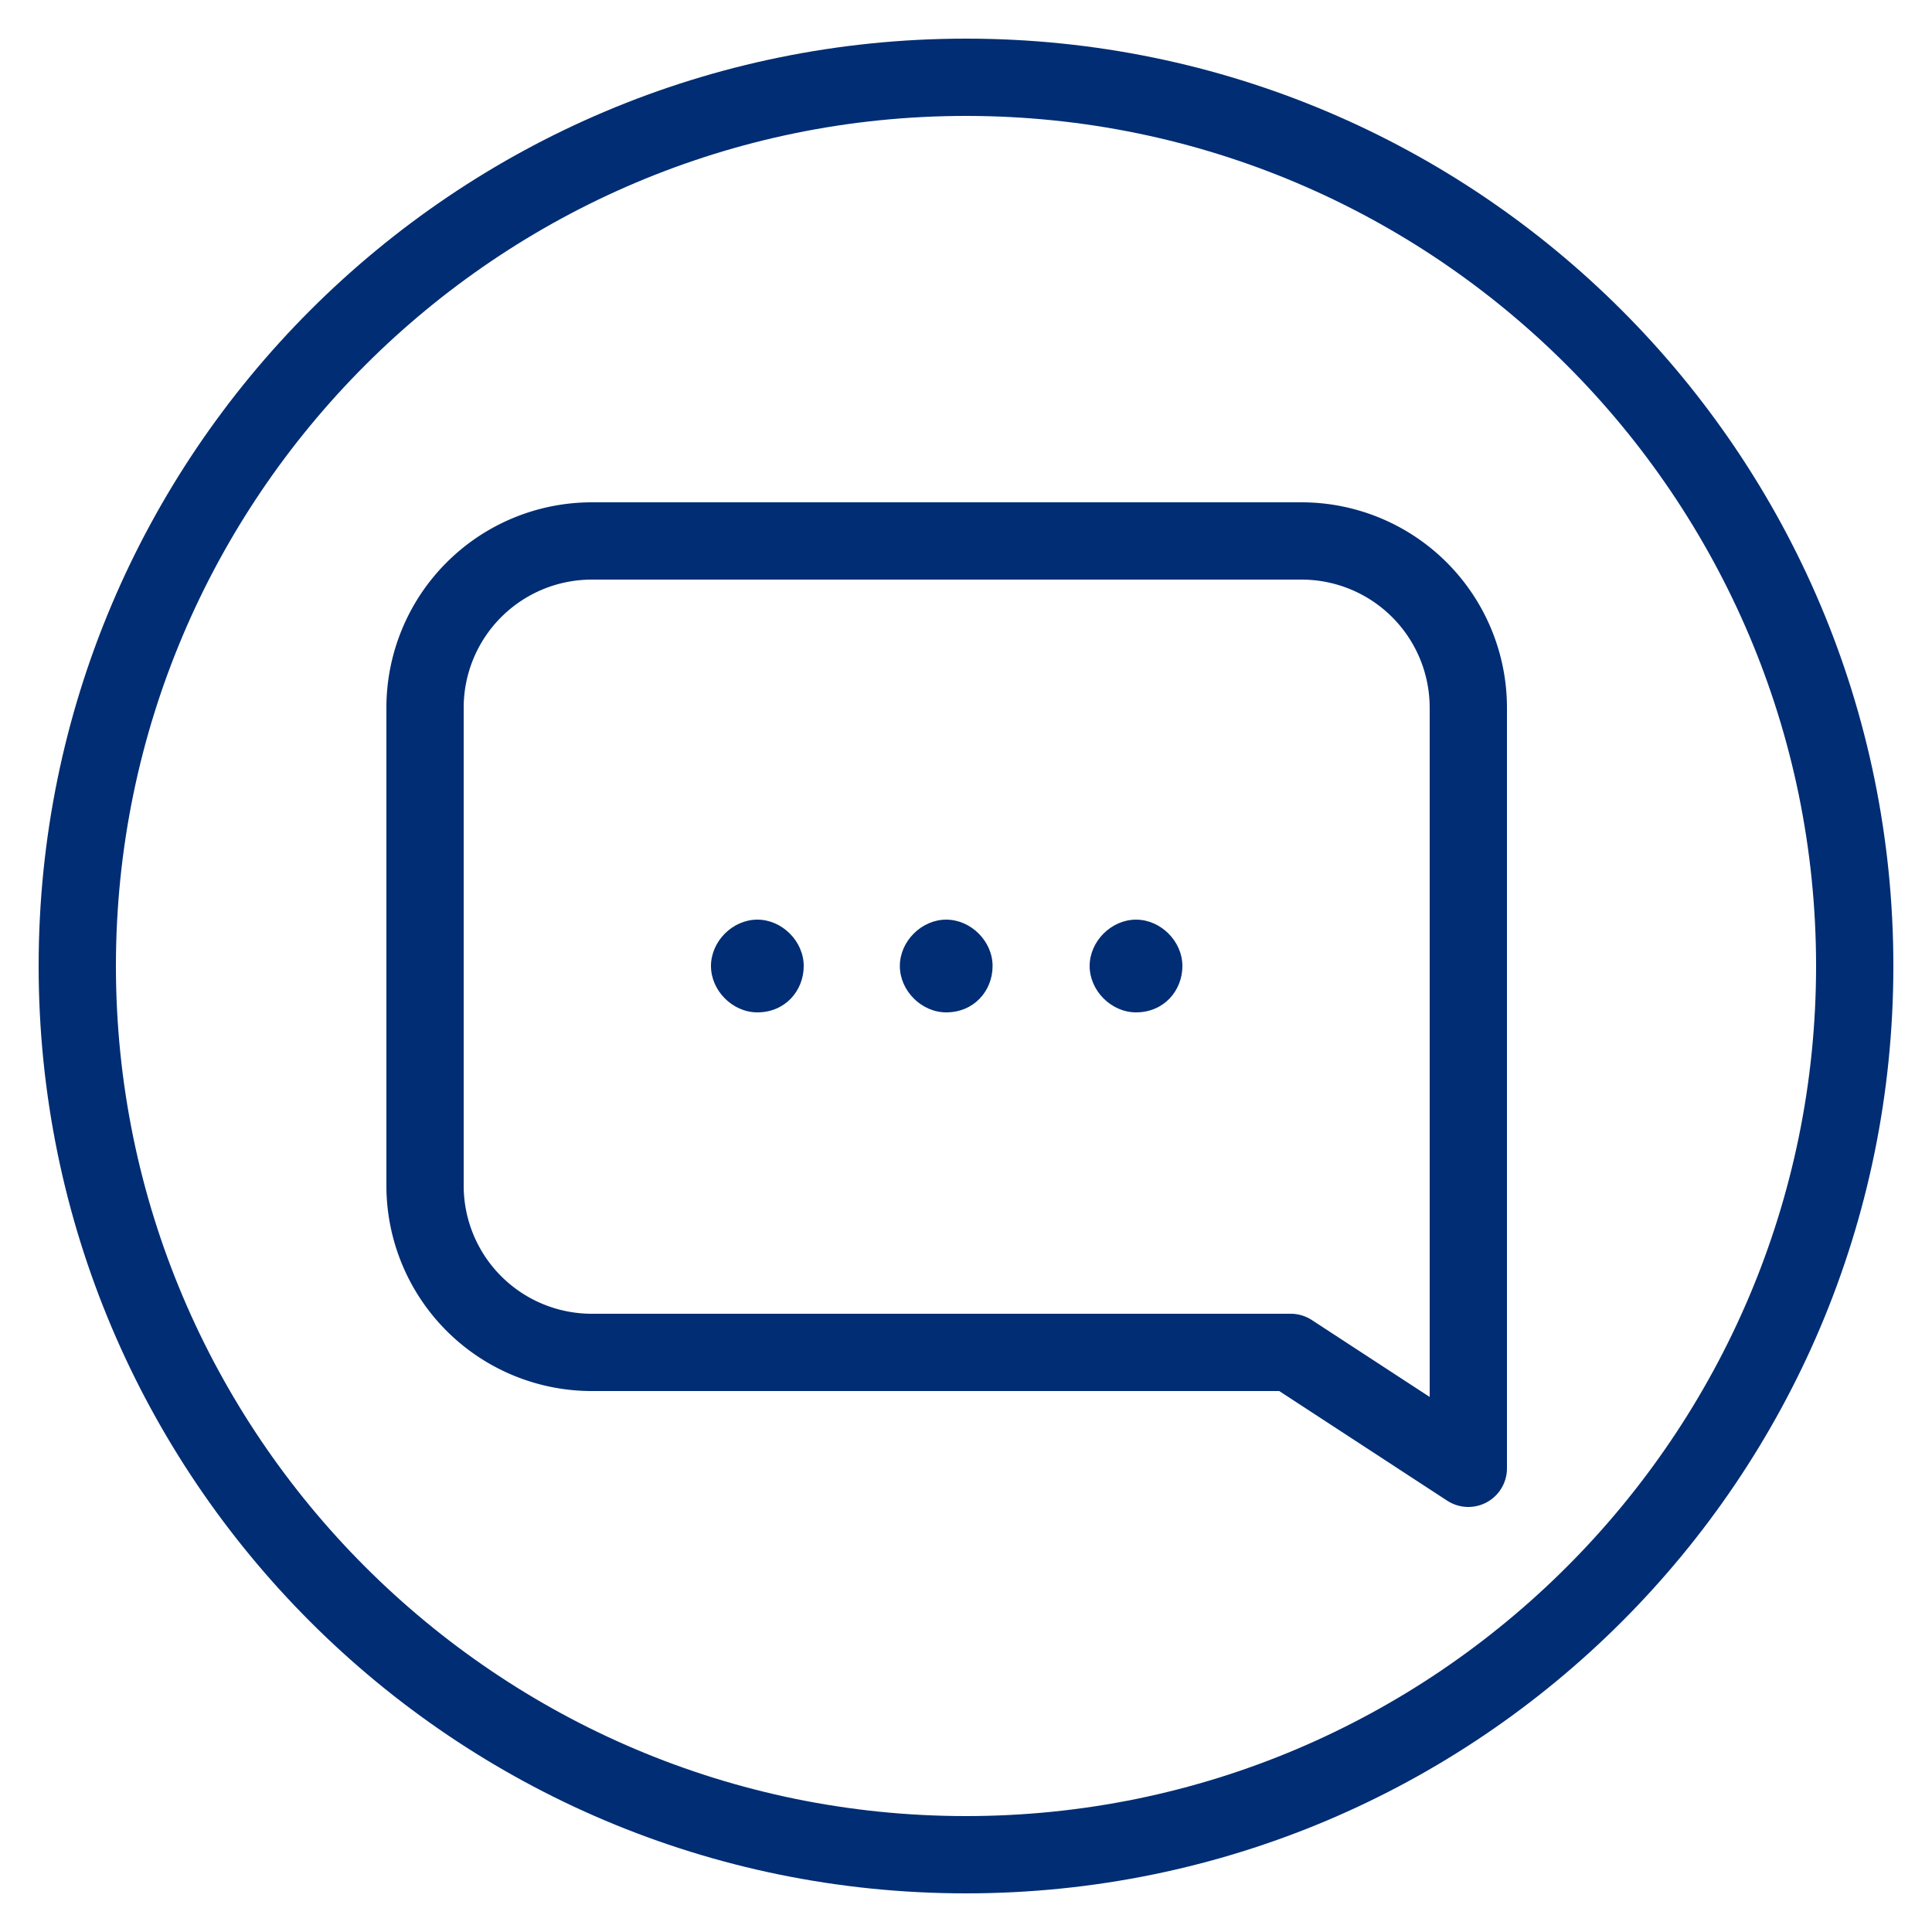 <?xml version="1.0" encoding="UTF-8"?>
<svg xmlns="http://www.w3.org/2000/svg" viewBox="0 0 50 50"><path fill="#002d73" d="M25 3c12.131 0 22 9.869 22 22s-9.869 22-22 22S3 37.131 3 25 12.869 3 25 3m0-2C11.745 1 1 11.745 1 25s10.745 24 24 24 24-10.745 24-24S38.255 1 25 1z" style="fill: #002d73;"/><path fill="#002d73" d="M38 39c-.19 0-.381-.055-.547-.163L33.106 36H15.312A5.318 5.318 0 0 1 10 30.688V18.312A5.318 5.318 0 0 1 15.312 13h18.375A5.318 5.318 0 0 1 39 18.312V38a1 1 0 0 1-1 1zM15.312 15A3.316 3.316 0 0 0 12 18.312v12.376A3.316 3.316 0 0 0 15.312 34h18.092c.194 0 .384.057.547.163L37 36.153V18.312A3.316 3.316 0 0 0 33.688 15H15.312z" style="fill: #002d73;"/><path fill="#002d73" d="M24.488 26.2c-.64 0-1.2-.56-1.2-1.2s.56-1.2 1.2-1.2c.64 0 1.2.56 1.2 1.2s-.48 1.2-1.2 1.2zM19.6 26.2c-.64 0-1.2-.56-1.2-1.2s.56-1.2 1.2-1.2c.64 0 1.2.56 1.2 1.2s-.48 1.2-1.2 1.2zM29.4 26.2c-.64 0-1.2-.56-1.2-1.2s.56-1.2 1.2-1.2c.64 0 1.2.56 1.2 1.2s-.48 1.2-1.2 1.2z" style="fill: #002d73;"/></svg>
